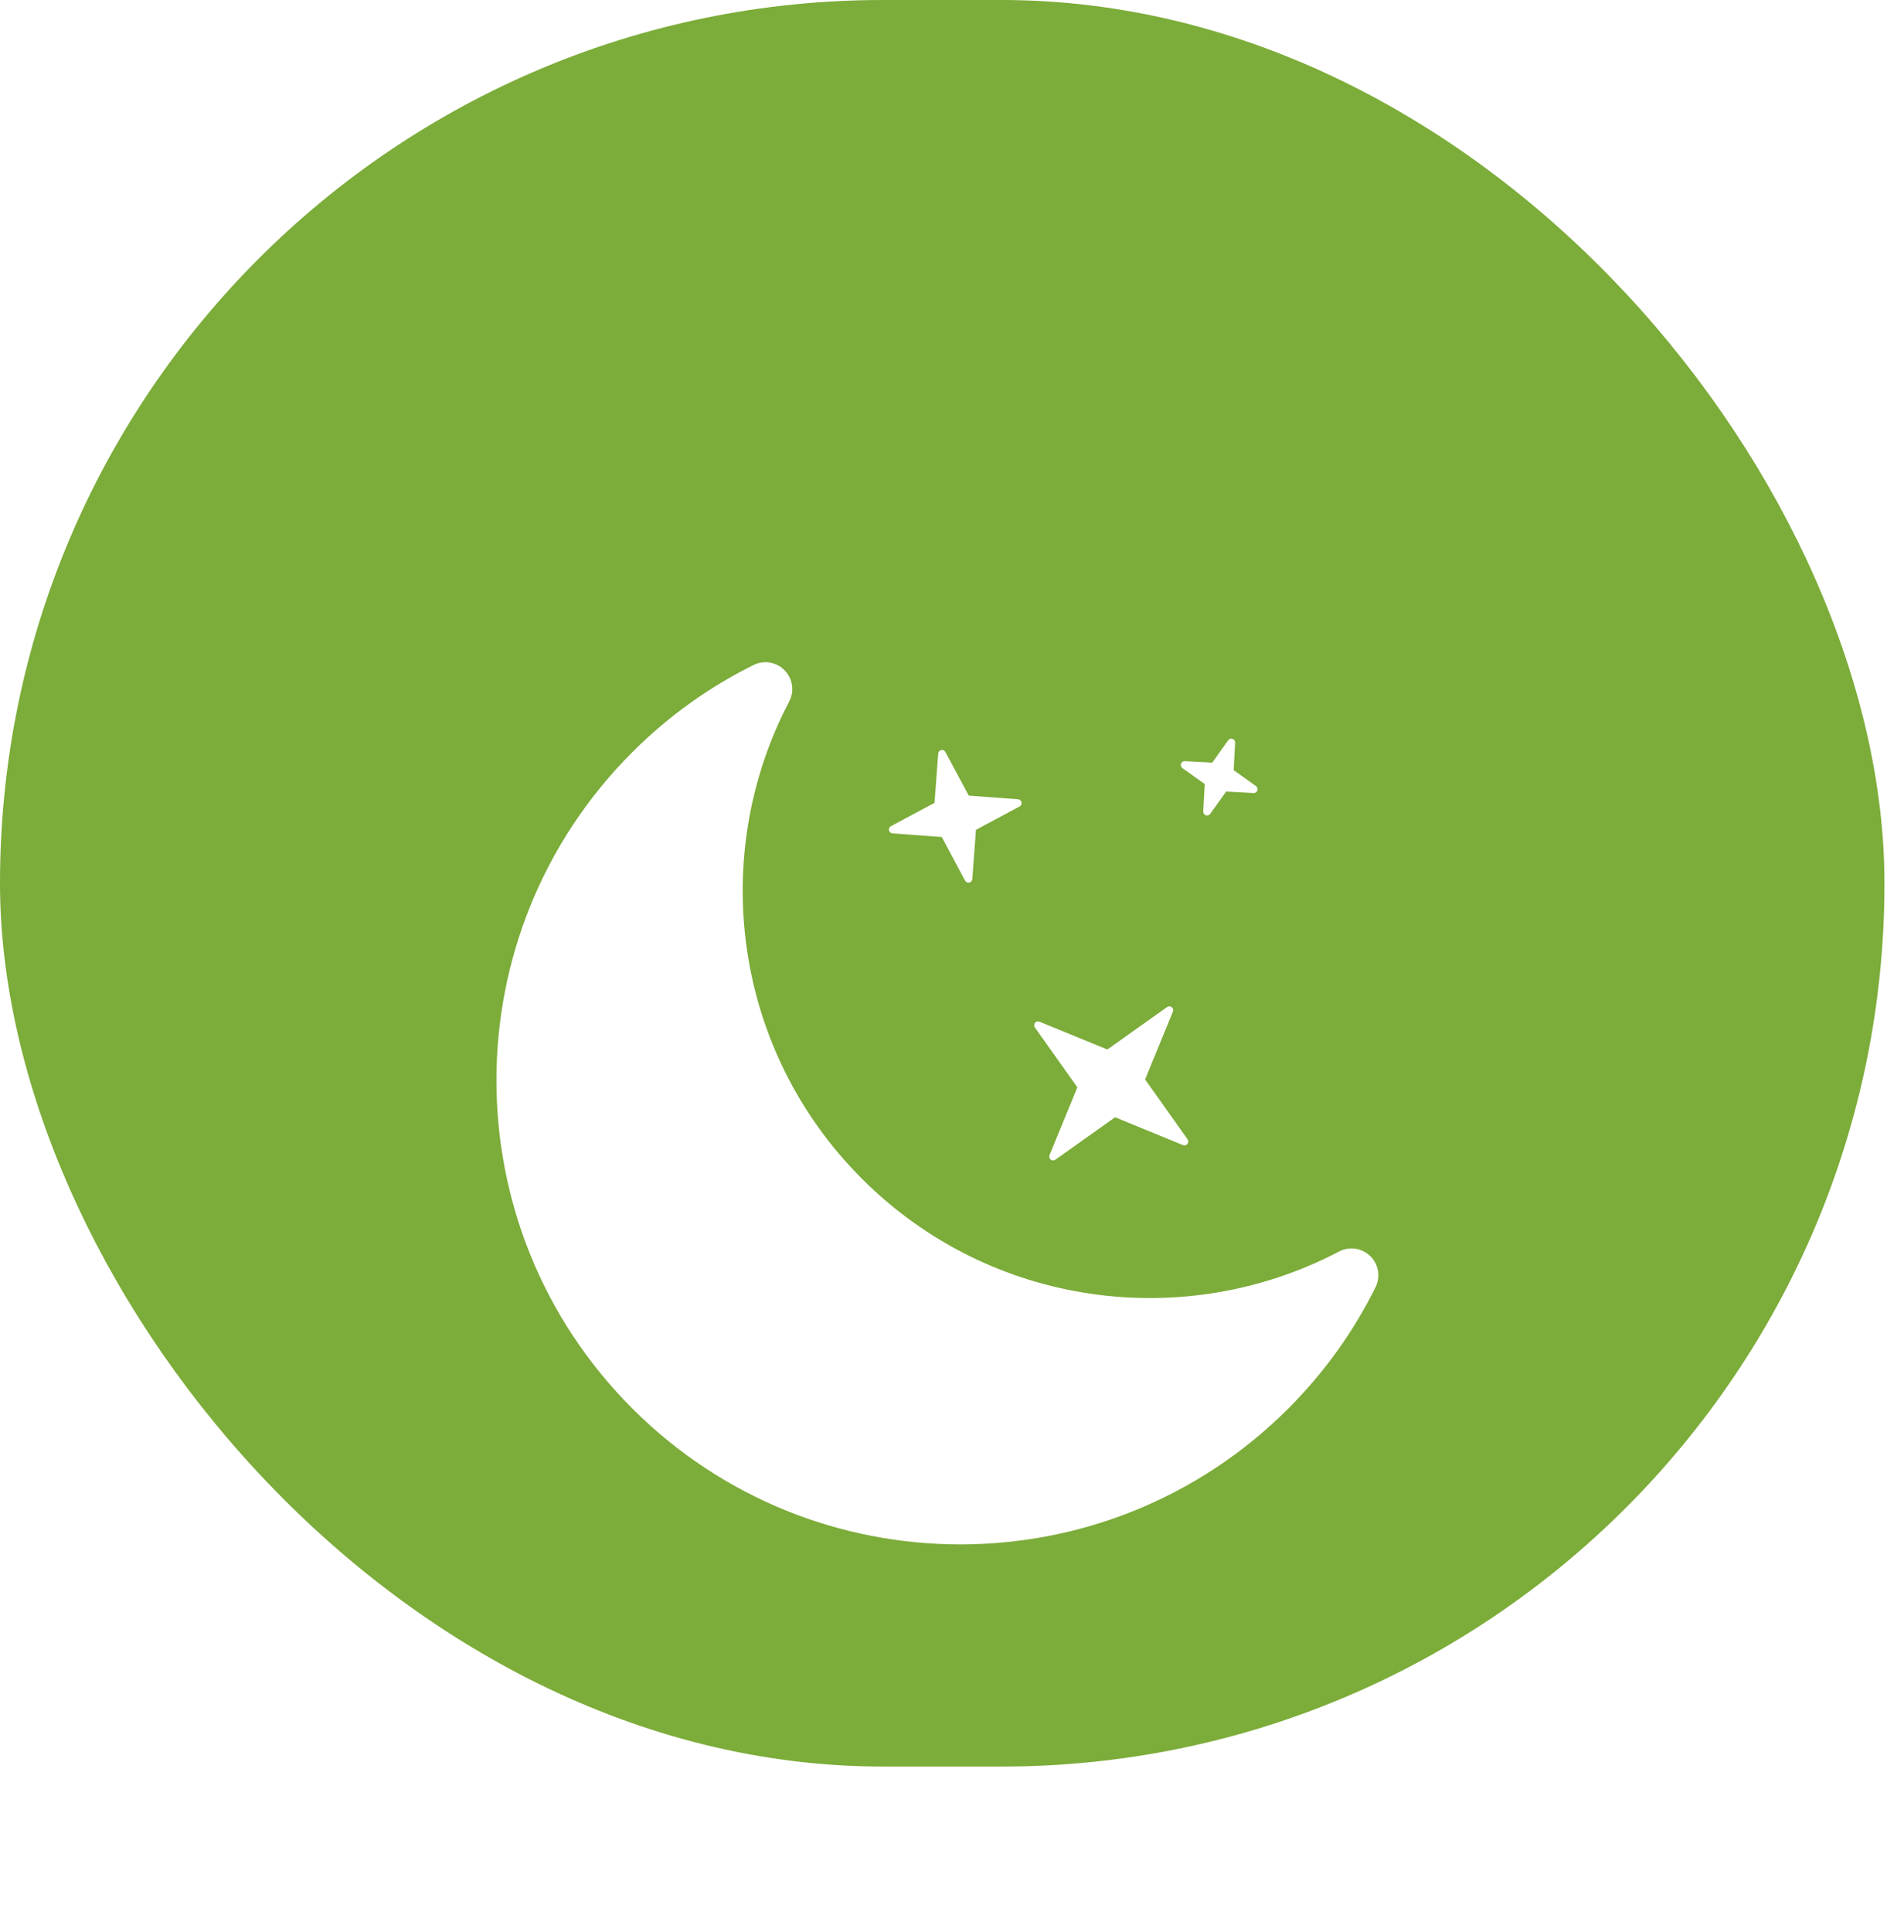 <?xml version="1.0" encoding="UTF-8"?> <svg xmlns="http://www.w3.org/2000/svg" width="69" height="70" viewBox="0 0 69 70" fill="none"><rect width="68.292" height="64" rx="32" fill="#7CAC39"></rect><g filter="url(#filter0_d_81_6442)"><mask id="mask0_81_6442" style="mask-type:luminance" maskUnits="userSpaceOnUse" x="10" y="8" width="48" height="48"><path d="M57.941 8H10V55.941H57.941V8Z" fill="white"></path></mask><g mask="url(#mask0_81_6442)"><path d="M48.526 37.341C42.959 40.263 35.917 39.385 31.237 34.705C26.556 30.024 25.678 22.982 28.6 17.415C28.797 17.042 28.729 16.585 28.434 16.284C28.141 15.982 27.685 15.904 27.308 16.092C25.722 16.879 24.235 17.93 22.914 19.251C16.349 25.817 16.349 36.462 22.914 43.027C29.48 49.593 40.124 49.593 46.69 43.027C48.011 41.706 49.062 40.219 49.849 38.634C50.037 38.256 49.959 37.801 49.658 37.506C49.356 37.212 48.9 37.145 48.526 37.341Z" fill="white"></path><path d="M38.077 34.012C38.126 34.05 38.194 34.052 38.244 34.016L40.41 32.477L42.871 33.486C42.929 33.508 42.994 33.491 43.032 33.443C43.071 33.395 43.072 33.327 43.037 33.276L41.498 31.108L42.506 28.649C42.529 28.592 42.512 28.526 42.463 28.488C42.415 28.449 42.346 28.447 42.296 28.483L40.13 30.022L37.669 29.014C37.611 28.991 37.547 29.008 37.507 29.056C37.468 29.105 37.468 29.173 37.503 29.223L39.042 31.391L38.034 33.85C38.011 33.907 38.028 33.973 38.077 34.012Z" fill="white"></path><path d="M34.13 22.324L34.974 23.905C35.003 23.959 35.065 23.988 35.126 23.975C35.186 23.963 35.23 23.911 35.236 23.849L35.368 22.063L36.949 21.217C37.004 21.188 37.032 21.127 37.02 21.066C37.007 21.006 36.956 20.96 36.894 20.956L35.106 20.824L34.261 19.243C34.233 19.189 34.171 19.16 34.11 19.173C34.049 19.186 34.005 19.237 34 19.299L33.867 21.086L32.287 21.931C32.232 21.96 32.204 22.022 32.216 22.082C32.229 22.143 32.28 22.188 32.342 22.192L34.13 22.324Z" fill="white"></path><path d="M43.605 21.398C43.602 21.459 43.64 21.516 43.699 21.537C43.756 21.557 43.822 21.537 43.857 21.486L44.434 20.677L45.429 20.731C45.491 20.734 45.547 20.697 45.567 20.638C45.588 20.58 45.567 20.515 45.517 20.479L44.707 19.901L44.761 18.907C44.763 18.846 44.726 18.789 44.668 18.769C44.609 18.748 44.544 18.769 44.509 18.819L43.931 19.63L42.938 19.576C42.876 19.572 42.819 19.61 42.8 19.669C42.778 19.727 42.8 19.792 42.85 19.828L43.66 20.405L43.605 21.398Z" fill="white"></path></g></g><defs><filter id="filter0_d_81_6442" x="3.99" y="9.99" width="59.96" height="59.961" filterUnits="userSpaceOnUse" color-interpolation-filters="sRGB"><feFlood flood-opacity="0" result="BackgroundImageFix"></feFlood><feColorMatrix in="SourceAlpha" type="matrix" values="0 0 0 0 0 0 0 0 0 0 0 0 0 0 0 0 0 0 127 0" result="hardAlpha"></feColorMatrix><feOffset dy="8"></feOffset><feGaussianBlur stdDeviation="7"></feGaussianBlur><feColorMatrix type="matrix" values="0 0 0 0 0.336 0 0 0 0 0.504 0 0 0 0 0.216 0 0 0 0.09 0"></feColorMatrix><feBlend mode="normal" in2="BackgroundImageFix" result="effect1_dropShadow_81_6442"></feBlend><feBlend mode="normal" in="SourceGraphic" in2="effect1_dropShadow_81_6442" result="shape"></feBlend></filter></defs></svg> 